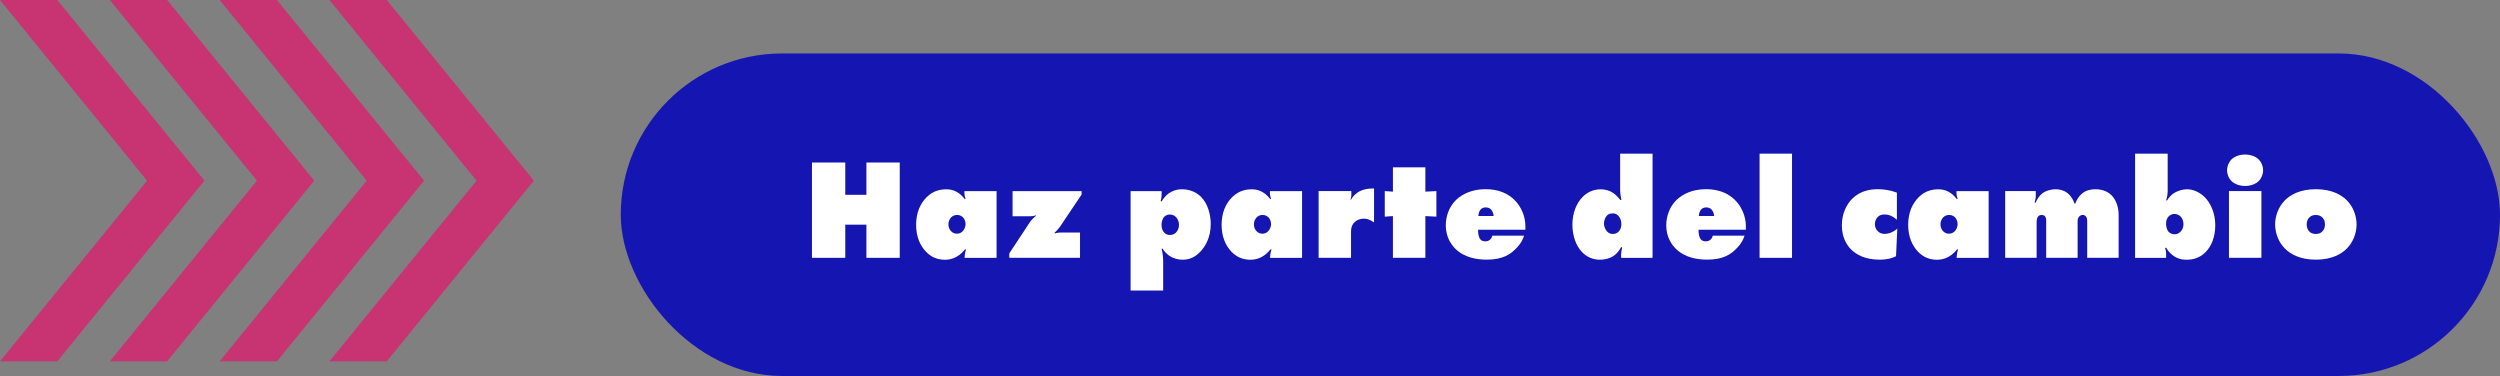 <svg xmlns="http://www.w3.org/2000/svg" id="Capa_1" data-name="Capa 1" viewBox="0 0 839.82 126.3"><rect x="0" y="0" width="839.82" height="126.3" fill="#808080" stroke="none"/><defs><style>      .cls-1 {        fill: #c83371;      }      .cls-1, .cls-2, .cls-3 {        stroke-width: 0px;      }      .cls-2 {        fill: #fff;      }      .cls-3 {        fill: #1515b1;      }    </style></defs><rect class="cls-3" x="208.53" y="17.96" width="631.29" height="108.34" rx="54.17" ry="54.17"></rect><g><polygon class="cls-1" points="19.25 0 0 0 49.42 60.69 0 121.38 19.25 121.38 68.67 60.69 19.25 0"></polygon><polygon class="cls-1" points="56.14 0 36.89 0 86.31 60.69 36.89 121.38 56.14 121.38 105.56 60.69 56.14 0"></polygon><polygon class="cls-1" points="93.03 0 73.78 0 123.2 60.69 73.78 121.38 93.03 121.38 142.45 60.69 93.03 0"></polygon><polygon class="cls-1" points="129.92 0 110.67 0 160.09 60.69 110.67 121.38 129.92 121.38 179.34 60.69 129.92 0"></polygon></g><g><path class="cls-2" d="M272.76,86.61v-32.02h11.19v10.85h7.1v-10.85h11.19v32.02h-11.19v-11.14h-7.1v11.14h-11.19Z"></path><path class="cls-2" d="M324.36,66.74c-.34-.86-.38-1.54-.38-1.92v-.62h10.8v22.42h-10.75l.05-.77c.05-.62.24-1.49.43-2.06h-.34c-2.54,3.17-5.33,3.46-6.72,3.46-2.26,0-4.42-.67-6.34-2.64-1.92-1.97-3.36-4.99-3.36-9.07s1.39-7.15,3.5-9.26c1.68-1.68,3.79-2.69,6.62-2.69,1.39,0,3.98.29,6.24,3.31l.24-.14ZM319.56,77.73c.53.53,1.15.77,1.87.77.67,0,1.3-.19,1.87-.72.62-.62,1.06-1.49,1.06-2.5s-.43-1.87-.96-2.35c-.48-.43-1.1-.72-1.87-.72-.72,0-1.44.24-1.97.77-.53.53-.96,1.34-.96,2.4s.43,1.82.96,2.35Z"></path><path class="cls-2" d="M362.81,86.61h-23.76v-1.49l6.96-10.56c.38-.58,1.39-1.58,1.97-2.06v-.19c-.77.29-1.3.34-1.97.34h-5.86v-8.45h23.19v1.15l-7.25,10.8c-.48.72-1.06,1.34-1.78,1.97v.29c.43-.14,1.2-.29,1.73-.29h6.77v8.5Z"></path><path class="cls-2" d="M379.8,97.61v-33.41h10.42v1.25c0,.67-.1,1.44-.29,1.97l-.05.14.34.1c.62-1.06,1.49-2.02,2.3-2.64,1.01-.72,2.5-1.44,4.56-1.44,2.59,0,4.85,1.01,6.38,2.54,2.21,2.21,3.26,5.81,3.26,9.17,0,4.7-1.97,7.63-3.5,9.26-1.73,1.82-3.6,2.69-5.95,2.69-1.44,0-2.98-.34-4.42-1.3-.82-.58-1.68-1.34-2.3-2.4h-.34c.43,1.73.53,2.88.53,4.37v9.7h-10.94ZM391.17,78.21c.53.58,1.15.72,1.87.72.77,0,1.39-.24,1.92-.72.72-.67,1.1-1.68,1.1-2.69s-.43-2.02-1.06-2.64c-.38-.38-1.06-.82-2.02-.82-.72,0-1.34.29-1.78.67-.72.67-1.01,1.92-1.01,2.78,0,1.15.34,2.06.96,2.69Z"></path><path class="cls-2" d="M426.98,66.74c-.34-.86-.38-1.54-.38-1.92v-.62h10.8v22.42h-10.75l.05-.77c.05-.62.24-1.49.43-2.06h-.34c-2.54,3.17-5.33,3.46-6.72,3.46-2.26,0-4.42-.67-6.34-2.64-1.92-1.97-3.36-4.99-3.36-9.07s1.39-7.15,3.5-9.26c1.68-1.68,3.79-2.69,6.62-2.69,1.39,0,3.98.29,6.24,3.31l.24-.14ZM422.18,77.73c.53.53,1.15.77,1.87.77.67,0,1.3-.19,1.87-.72.62-.62,1.06-1.49,1.06-2.5s-.43-1.87-.96-2.35c-.48-.43-1.1-.72-1.87-.72-.72,0-1.44.24-1.97.77-.53.53-.96,1.34-.96,2.4s.43,1.82.96,2.35Z"></path><path class="cls-2" d="M442.96,86.61v-22.42h10.99v1.39c0,.53-.1,1.01-.29,1.49h.19c.72-1.3,1.78-2.21,2.74-2.74,2.11-1.15,4.85-1.01,4.99-1.01v11.38c-1.44-.91-2.26-1.25-3.41-1.25-1.25,0-2.26.43-2.98,1.06-1.15,1.01-1.34,2.21-1.34,3.31v8.79h-10.9Z"></path><path class="cls-2" d="M467.92,86.61v-14.02l-2.74.19v-8.59l2.74.19v-8.16h10.9v8.16l3.7-.19v8.59l-3.7-.19v14.02h-10.9Z"></path><path class="cls-2" d="M496.53,77.2c-.05,1.06.19,2.59.82,3.26.24.29.77.62,1.63.62.72,0,1.25-.29,1.63-.62.34-.29.58-.82.72-1.3h10.66c-.53,1.68-1.3,2.78-2.26,3.84-2.26,2.54-5.04,4.22-10.27,4.22-3.41,0-7.58-.67-10.61-3.7-1.39-1.39-3.17-3.94-3.17-7.82,0-3.17,1.2-6.29,3.36-8.45,2.11-2.06,5.47-3.7,9.99-3.7,4.27,0,7.44,1.39,9.65,3.55,2.4,2.3,3.74,5.71,3.74,8.83v1.25h-15.89ZM501.76,72.55c-.05-.77-.38-1.73-.96-2.26-.38-.38-1.01-.62-1.73-.62-.58,0-1.2.24-1.58.58-.53.48-.86,1.54-.86,2.3h5.14Z"></path><path class="cls-2" d="M544.24,51.62h10.9v35h-10.56v-1.01c0-.77.24-2.06.34-2.54l-.34-.05c-.53,1.01-1.39,2.16-2.5,2.93-1.2.82-2.88,1.3-4.66,1.3-2.26,0-4.37-.91-5.9-2.5-2.26-2.26-3.31-5.9-3.31-9.26,0-3.98,1.39-7.3,3.46-9.36,1.2-1.2,3.17-2.54,6.05-2.54,1.63,0,3.07.48,4.22,1.25.91.62,1.82,1.63,2.4,2.35h.34c-.19-.86-.43-2.21-.43-3.26v-12.29ZM543.57,72.4c-.53-.53-1.1-.72-1.82-.72-.96,0-1.54.34-1.87.67-.62.58-1.06,1.78-1.06,2.69,0,1.06.43,2.11,1.1,2.78.53.53,1.15.77,1.87.77.67,0,1.3-.19,1.82-.67.34-.29,1.06-1.1,1.06-2.69,0-1.01-.38-2.11-1.1-2.83Z"></path><path class="cls-2" d="M570.59,77.2c-.05,1.06.19,2.59.82,3.26.24.29.77.62,1.63.62.72,0,1.25-.29,1.63-.62.34-.29.58-.82.72-1.3h10.66c-.53,1.68-1.3,2.78-2.26,3.84-2.26,2.54-5.04,4.22-10.27,4.22-3.41,0-7.58-.67-10.61-3.7-1.39-1.39-3.17-3.94-3.17-7.82,0-3.17,1.2-6.29,3.36-8.45,2.11-2.06,5.47-3.7,9.99-3.7,4.27,0,7.44,1.39,9.65,3.55,2.4,2.3,3.74,5.71,3.74,8.83v1.25h-15.89ZM575.83,72.55c-.05-.77-.38-1.73-.96-2.26-.38-.38-1.01-.62-1.73-.62-.58,0-1.2.24-1.58.58-.53.48-.86,1.54-.86,2.3h5.14Z"></path><path class="cls-2" d="M591.09,86.61v-35h10.9v35h-10.9Z"></path><path class="cls-2" d="M636.93,86.08c-1.25.62-2.93,1.15-5.52,1.15-4.94,0-7.87-1.78-9.46-3.31-1.78-1.73-3.22-4.46-3.22-8.21s1.44-6.91,3.46-8.93c2.59-2.59,5.76-3.22,8.69-3.22,1.87,0,4.03.29,6.34,1.15v9.12c-1.82-1.63-3.31-1.78-4.08-1.78-.82,0-1.68.14-2.4.86-.58.62-.91,1.54-.91,2.35,0,.96.34,1.78.91,2.35.58.58,1.34.96,2.3.96,1.54,0,3.17-.72,4.32-1.78l-.43,9.26Z"></path><path class="cls-2" d="M657.62,66.74c-.34-.86-.38-1.54-.38-1.92v-.62h10.8v22.42h-10.75l.05-.77c.05-.62.24-1.49.43-2.06h-.34c-2.54,3.17-5.33,3.46-6.72,3.46-2.26,0-4.42-.67-6.34-2.64-1.92-1.97-3.36-4.99-3.36-9.07s1.39-7.15,3.5-9.26c1.68-1.68,3.79-2.69,6.62-2.69,1.39,0,3.98.29,6.24,3.31l.24-.14ZM652.82,77.73c.53.53,1.15.77,1.87.77.67,0,1.3-.19,1.87-.72.62-.62,1.06-1.49,1.06-2.5s-.43-1.87-.96-2.35c-.48-.43-1.1-.72-1.87-.72-.72,0-1.44.24-1.97.77-.53.53-.96,1.34-.96,2.4s.43,1.82.96,2.35Z"></path><path class="cls-2" d="M673.6,86.61v-22.42h10.27v1.73c0,.67-.19,1.44-.38,2.06l.34.1c.43-1.06,1.2-2.26,2.11-3.02,1.2-.96,2.98-1.49,4.56-1.49s3.02.48,3.98,1.25c1.01.77,1.92,2.02,2.4,3.55h.29c.38-1.2,1.2-2.5,2.26-3.36,1.44-1.2,3.22-1.44,4.46-1.44,2.78,0,4.46,1.06,5.47,2.06,1.49,1.54,2.35,3.98,2.35,6.48v14.5h-10.56v-12.34c0-.53-.05-1.2-.53-1.68-.24-.24-.58-.38-.96-.38-.34,0-.77.1-1.15.48-.53.53-.58,1.1-.58,1.58v12.34h-10.56v-12.62c0-.53-.14-.96-.38-1.3-.14-.19-.53-.48-1.1-.48-.53,0-.96.19-1.25.53-.43.53-.48,1.44-.48,1.92v11.95h-10.56Z"></path><path class="cls-2" d="M717.23,51.62h10.95v12.58c0,.91-.19,2.11-.53,3.12h.34c.62-1.06,1.49-1.97,2.45-2.54,1.1-.67,2.74-1.2,4.27-1.2,2.02,0,4.13.96,5.76,2.5,2.16,2.06,3.7,5.52,3.7,9.6,0,3.75-1.2,7.01-3.36,9.12-1.87,1.82-4.03,2.45-6.29,2.45-1.73,0-3.12-.38-4.56-1.44-1.15-.82-1.82-1.78-2.3-2.64l-.34.14c.19.53.34,1.15.34,1.73v1.58h-10.42v-35ZM732.54,72.74c-.53-.53-1.34-.86-2.02-.86s-1.39.19-1.97.77c-.48.48-.91,1.25-.91,2.5,0,.86.24,2.11.91,2.78.53.53,1.3.77,1.92.77.86,0,1.54-.34,2.06-.91.62-.67.96-1.44.96-2.5,0-1.15-.43-2.02-.96-2.54Z"></path><path class="cls-2" d="M758.85,60.74c-1.01,1.06-2.78,1.73-4.66,1.73s-3.65-.67-4.66-1.73c-.82-.86-1.39-2.16-1.39-3.55s.58-2.69,1.39-3.55c1.01-1.06,2.78-1.73,4.66-1.73s3.65.67,4.66,1.73c.82.86,1.39,2.16,1.39,3.55s-.58,2.69-1.39,3.55ZM748.77,86.61v-22.42h10.9v22.42h-10.9Z"></path><path class="cls-2" d="M788.42,83.44c-1.82,1.87-5.09,3.79-10.46,3.79s-8.64-1.92-10.46-3.79c-1.87-1.92-3.22-4.85-3.22-8.07,0-2.74,1.06-5.81,3.22-8.02,1.82-1.87,5.09-3.79,10.46-3.79s8.64,1.92,10.46,3.79c2.16,2.21,3.22,5.28,3.22,8.02,0,3.22-1.34,6.14-3.22,8.07ZM775.84,72.98c-.53.48-.96,1.25-.96,2.4s.43,1.97.96,2.45c.34.34,1.01.77,2.11.77s1.78-.43,2.11-.77c.53-.48.96-1.25.96-2.45s-.43-1.92-.96-2.4c-.34-.34-1.01-.77-2.11-.77s-1.78.43-2.11.77Z"></path></g></svg>